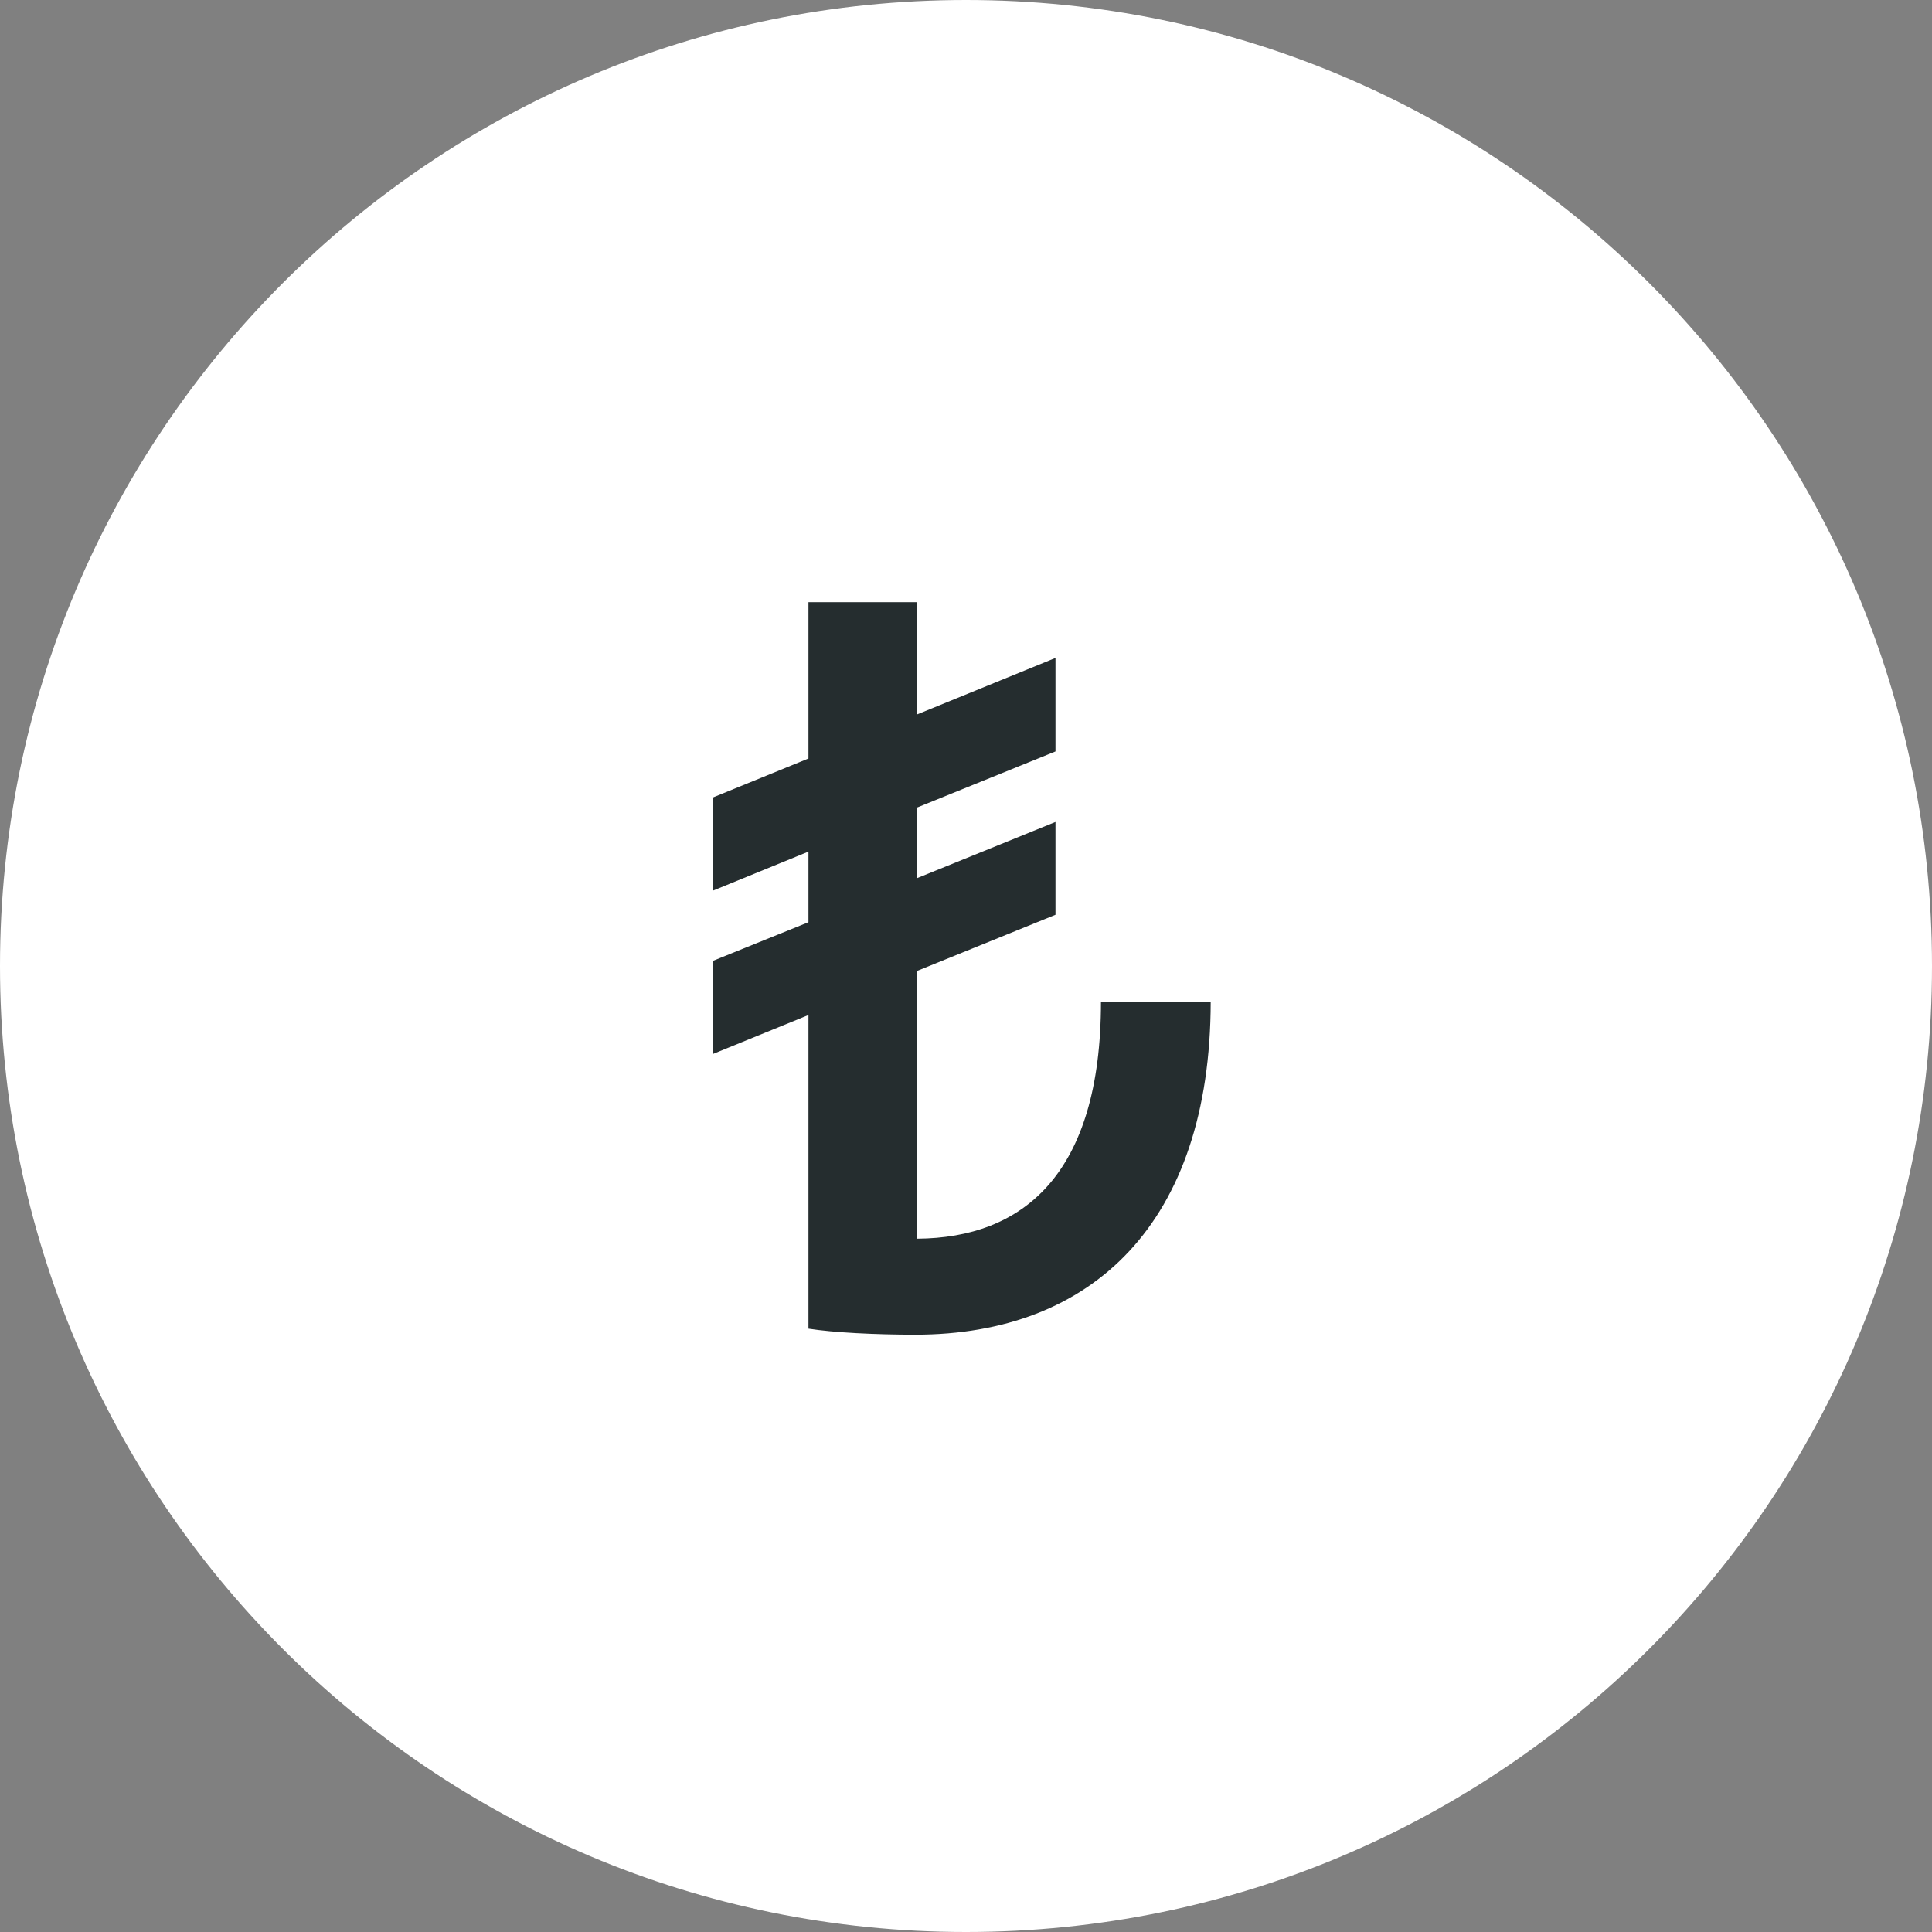 <svg width="35" height="35" viewBox="0 0 35 35" fill="none" xmlns="http://www.w3.org/2000/svg">
<rect x="0" y="0" width="35" height="35" fill="#808080" stroke="none"/>
<path d="M17.5 35C27.165 35 35 27.165 35 17.5C35 7.835 27.165 0 17.5 0C7.835 0 0 7.835 0 17.5C0 27.165 7.835 35 17.5 35Z" fill="white"/>
<path d="M16.615 10.909H14.646V13.741L12.908 14.45V16.138L14.646 15.428V16.707L12.908 17.41V19.097L14.646 18.388V24.07C15.1 24.141 15.848 24.179 16.583 24.179C19.785 24.179 21.927 22.159 21.933 18.145H19.945C19.945 21.283 18.526 22.428 16.615 22.44V17.589L19.121 16.572V14.891L16.615 15.908V14.629L19.121 13.613V11.919L16.615 12.942V10.909Z" fill="#252D2F"/>
</svg>
